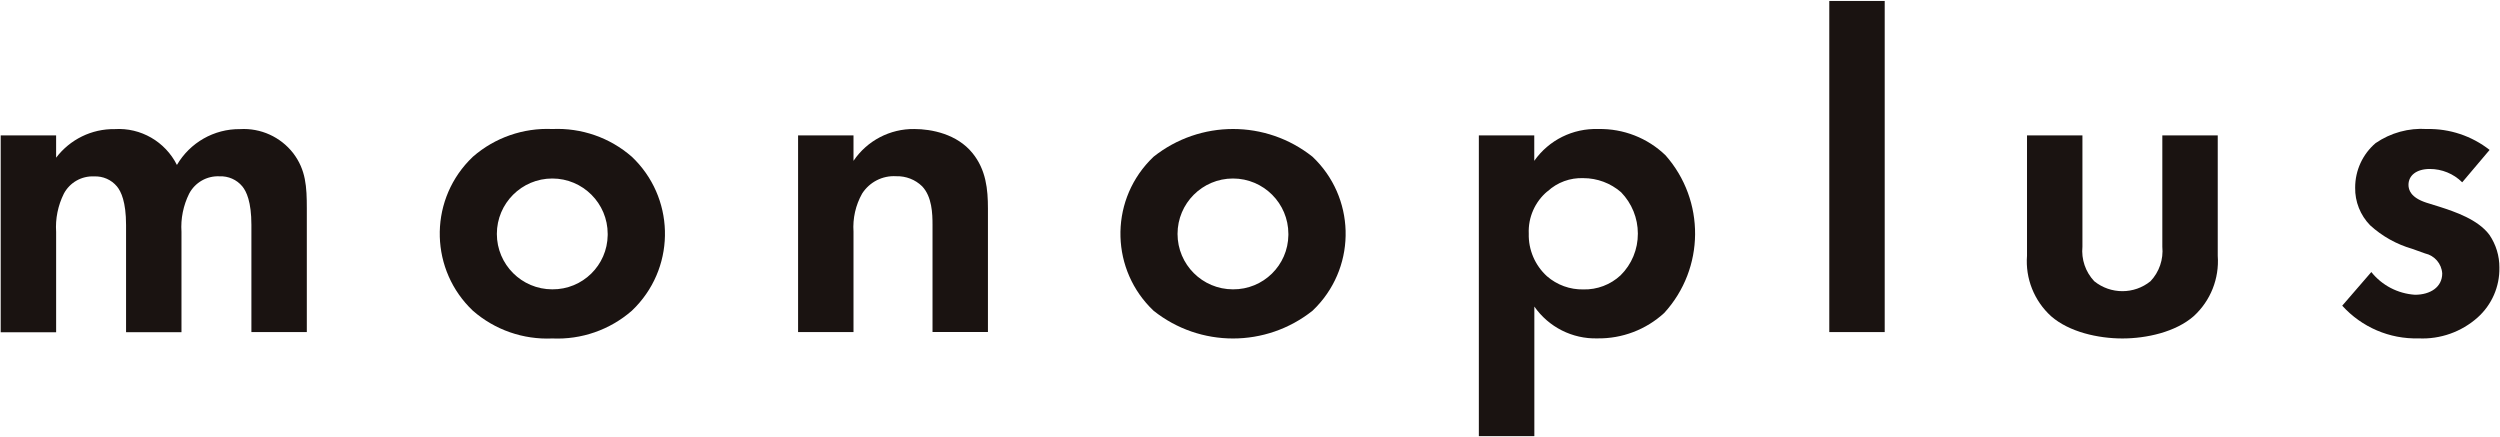 <svg xmlns="http://www.w3.org/2000/svg" width="286" height="50" viewBox="0 0 286 50">
    <path d="M.08,15.49h6.34v2.55c1.59-2.09,4.07-3.31,6.7-3.27,2.98-.19,5.78,1.43,7.12,4.1,1.5-2.56,4.25-4.13,7.22-4.1,2.36-.14,4.63.89,6.08,2.75,1.46,1.92,1.56,3.85,1.56,6.34v14.13h-6.34v-12.26c0-2.65-.57-3.84-1.04-4.41-.64-.77-1.6-1.19-2.6-1.15-1.45-.07-2.8.7-3.48,1.98-.67,1.35-.98,2.86-.88,4.37v11.48h-6.34v-12.26c0-2.65-.57-3.84-1.04-4.41-.64-.77-1.6-1.19-2.6-1.15-1.45-.07-2.8.7-3.48,1.98-.67,1.35-.98,2.86-.88,4.37v11.48H.08V15.49Z" style="fill:#1a1311;stroke-width:0px"/>
    <path d="M72.28,17.93c4.86,4.6,5.08,12.27.48,17.14-.15.16-.31.32-.48.48-2.51,2.19-5.77,3.32-9.09,3.17-3.33.15-6.58-.98-9.09-3.17-4.86-4.6-5.08-12.27-.48-17.14.15-.16.31-.32.48-.48,2.51-2.19,5.77-3.32,9.09-3.17,3.33-.15,6.58.98,9.09,3.17M69.52,26.76c0-3.5-2.84-6.34-6.34-6.34-3.5,0-6.34,2.84-6.34,6.34s2.84,6.34,6.34,6.34c3.47.03,6.3-2.75,6.34-6.21,0-.04,0-.08,0-.12" style="fill:#1a1311;stroke-width:0px"/>
    <path d="M91.3,15.49h6.34v2.91c1.56-2.31,4.18-3.68,6.96-3.64,1.97,0,4.88.57,6.65,2.75,1.56,1.92,1.77,4.16,1.77,6.34v14.13h-6.34v-12.26c0-1.25-.05-3.22-1.19-4.41-.79-.77-1.86-1.18-2.96-1.15-1.56-.1-3.05.66-3.9,1.98-.75,1.33-1.09,2.84-.99,4.37v11.48h-6.34V15.49Z" style="fill:#1a1311;stroke-width:0px"/>
    <path d="M150.15,17.93c4.86,4.6,5.08,12.27.48,17.14-.15.16-.31.32-.48.48-5.33,4.23-12.86,4.23-18.18,0-4.86-4.6-5.08-12.27-.48-17.14.15-.16.31-.32.48-.48,5.33-4.23,12.86-4.23,18.18,0M147.39,26.76c0-3.5-2.84-6.34-6.34-6.34-3.5,0-6.34,2.84-6.34,6.34,0,3.5,2.84,6.34,6.34,6.34,3.47.03,6.3-2.75,6.34-6.21,0-.04,0-.08,0-.12" style="fill:#1a1311;stroke-width:0px"/>
    <path d="M175.52,49.89h-6.34V15.49h6.34v2.91c1.67-2.38,4.43-3.74,7.33-3.64,2.86-.06,5.63,1.02,7.69,3.01,4.56,5.17,4.5,12.94-.15,18.03-2.08,1.91-4.81,2.95-7.64,2.91-2.87.08-5.58-1.29-7.22-3.64v14.81ZM177.02,21.89c-1.42,1.19-2.21,2.98-2.13,4.83-.05,1.85.71,3.63,2.08,4.88,1.15,1,2.63,1.54,4.16,1.51,1.58.04,3.11-.54,4.26-1.61,1.28-1.26,1.99-2.98,1.98-4.78,0-1.77-.69-3.46-1.92-4.73-1.2-1.04-2.73-1.61-4.31-1.61-1.51-.06-2.99.48-4.1,1.51" style="fill:#1a1311;stroke-width:0px"/>
    <rect x="209.27" y=".11" width="6.34" height="37.88" style="fill:#1a1311;stroke-width:0px"/>
    <path d="M238.23,15.49v12.73c-.14,1.45.35,2.89,1.35,3.95,1.88,1.52,4.57,1.52,6.44,0,1-1.06,1.49-2.5,1.35-3.95v-12.73h6.34v13.77c.19,2.6-.82,5.15-2.75,6.91-2.08,1.82-5.4,2.55-8.16,2.55s-6.08-.73-8.16-2.55c-1.93-1.76-2.95-4.31-2.75-6.91v-13.77h6.34Z" style="fill:#1a1311;stroke-width:0px"/>
    <path d="M281.66,20.84c-.98-.97-2.31-1.51-3.69-1.51-1.51,0-2.44.73-2.44,1.82,0,.57.26,1.45,2.03,2.03l1.51.47c1.77.57,4.42,1.46,5.72,3.22.75,1.1,1.15,2.41,1.14,3.74.04,2.18-.87,4.26-2.49,5.71-1.85,1.65-4.28,2.51-6.76,2.39-3.32.09-6.5-1.28-8.73-3.74l3.33-3.85c1.22,1.53,3.03,2.47,4.99,2.6,1.77,0,3.12-.88,3.12-2.44-.07-1.12-.88-2.05-1.97-2.29l-1.45-.52c-1.8-.52-3.45-1.44-4.83-2.7-1.12-1.15-1.74-2.7-1.71-4.31,0-1.96.85-3.82,2.34-5.09,1.72-1.18,3.79-1.75,5.87-1.61,2.59-.06,5.13.79,7.17,2.39l-3.12,3.69Z" style="fill:#1a1311;stroke-width:0px"/>
    <rect width="286" height="50" style="fill:none;stroke-width:0px"/>
</svg>
